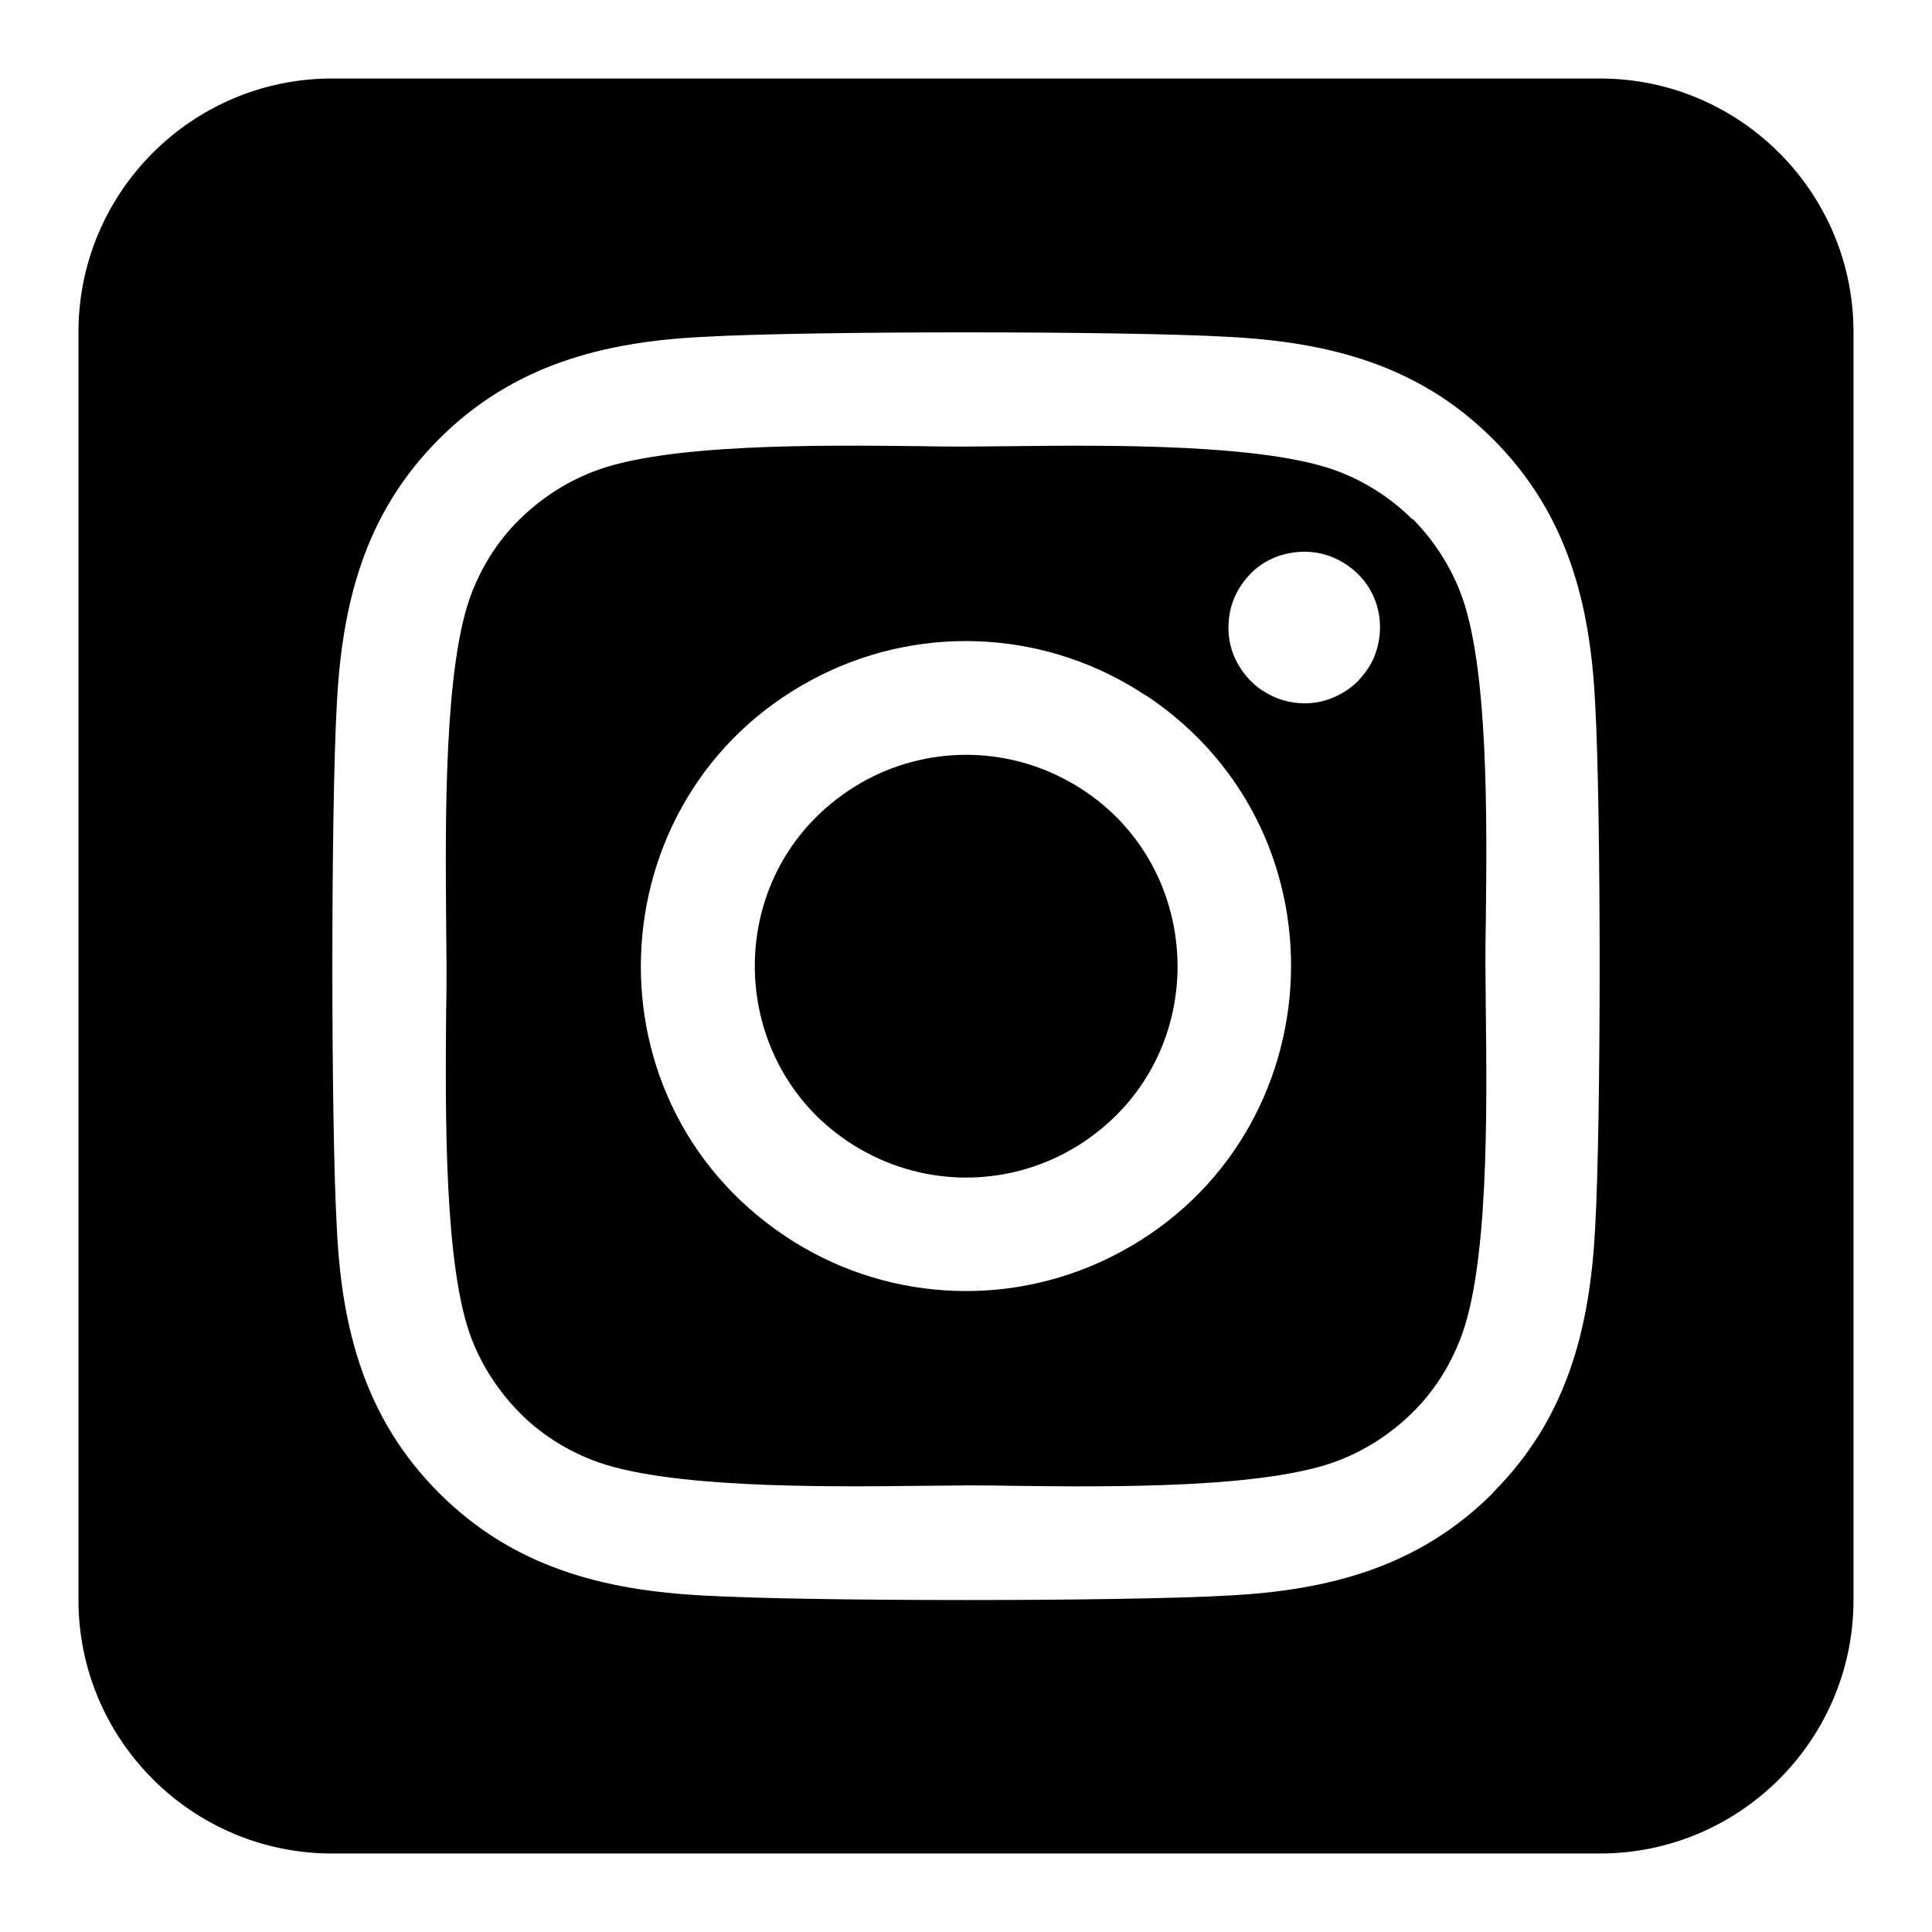 <?xml version="1.0" encoding="UTF-8"?> <svg xmlns="http://www.w3.org/2000/svg" width="54" height="54" viewBox="0 0 54 54" fill="none"><path d="M23.722 22.094C19.941 24.622 20.314 30.294 24.393 32.305C26.287 33.238 28.534 33.09 30.289 31.917C34.069 29.389 33.696 23.717 29.617 21.706C27.724 20.773 25.476 20.921 23.722 22.094ZM39.48 14.52C38.904 13.944 38.207 13.489 37.443 13.191C35.438 12.404 31.064 12.438 28.24 12.471C27.786 12.471 27.365 12.482 27 12.482C26.634 12.482 26.202 12.482 25.737 12.471C22.913 12.438 18.561 12.393 16.557 13.191C15.793 13.489 15.106 13.944 14.519 14.52C13.932 15.095 13.489 15.793 13.19 16.557C12.404 18.561 12.448 22.947 12.47 25.771C12.47 26.225 12.481 26.646 12.481 27C12.481 27.355 12.481 27.775 12.47 28.229C12.448 31.053 12.404 35.439 13.19 37.443C13.489 38.207 13.943 38.894 14.519 39.481C15.095 40.068 15.793 40.511 16.557 40.81C18.561 41.596 22.935 41.563 25.759 41.529C26.213 41.529 26.634 41.518 27 41.518C27.365 41.518 27.797 41.518 28.262 41.529C31.086 41.563 35.438 41.607 37.443 40.81C38.207 40.511 38.893 40.057 39.48 39.481C40.067 38.905 40.51 38.207 40.809 37.443C41.606 35.45 41.562 31.087 41.529 28.252C41.529 27.786 41.518 27.355 41.518 26.989C41.518 26.624 41.518 26.203 41.529 25.727C41.562 22.903 41.606 18.539 40.809 16.535C40.51 15.771 40.056 15.084 39.48 14.497V14.52ZM32.05 19.448C37.864 23.335 37.289 32.058 31.015 35.15C28.104 36.584 24.648 36.357 21.95 34.553C16.136 30.67 16.706 21.949 22.976 18.855C25.885 17.42 29.34 17.645 32.038 19.448H32.05ZM35.283 19.303C34.94 19.071 34.663 18.739 34.497 18.351C34.331 17.963 34.297 17.543 34.375 17.122C34.453 16.701 34.663 16.336 34.951 16.037C35.239 15.738 35.626 15.538 36.036 15.461C36.446 15.383 36.878 15.416 37.265 15.583C37.653 15.749 37.985 16.015 38.218 16.358C38.45 16.701 38.572 17.111 38.572 17.532C38.572 17.808 38.517 18.085 38.417 18.34C38.318 18.595 38.151 18.827 37.963 19.027C37.775 19.226 37.531 19.381 37.276 19.492C37.022 19.602 36.745 19.658 36.468 19.658C36.047 19.658 35.638 19.536 35.294 19.303H35.283ZM51.806 9.281C51.806 5.372 48.628 2.194 44.718 2.194H9.281C5.372 2.194 2.193 5.372 2.193 9.281V44.719C2.193 48.628 5.372 51.806 9.281 51.806H44.718C48.628 51.806 51.806 48.628 51.806 44.719V9.281ZM41.728 41.729C39.657 43.8 37.144 44.453 34.309 44.597C31.385 44.763 22.614 44.763 19.691 44.597C16.856 44.453 14.342 43.8 12.271 41.729C10.2 39.658 9.547 37.144 9.414 34.309C9.248 31.386 9.248 22.615 9.414 19.691C9.558 16.856 10.2 14.342 12.271 12.271C14.342 10.2 16.867 9.547 19.691 9.414C22.614 9.248 31.385 9.248 34.309 9.414C37.144 9.558 39.657 10.2 41.728 12.271C43.799 14.342 44.453 16.856 44.586 19.691C44.752 22.604 44.752 31.363 44.586 34.298C44.441 37.133 43.799 39.647 41.728 41.718V41.729Z" fill="black"></path></svg> 